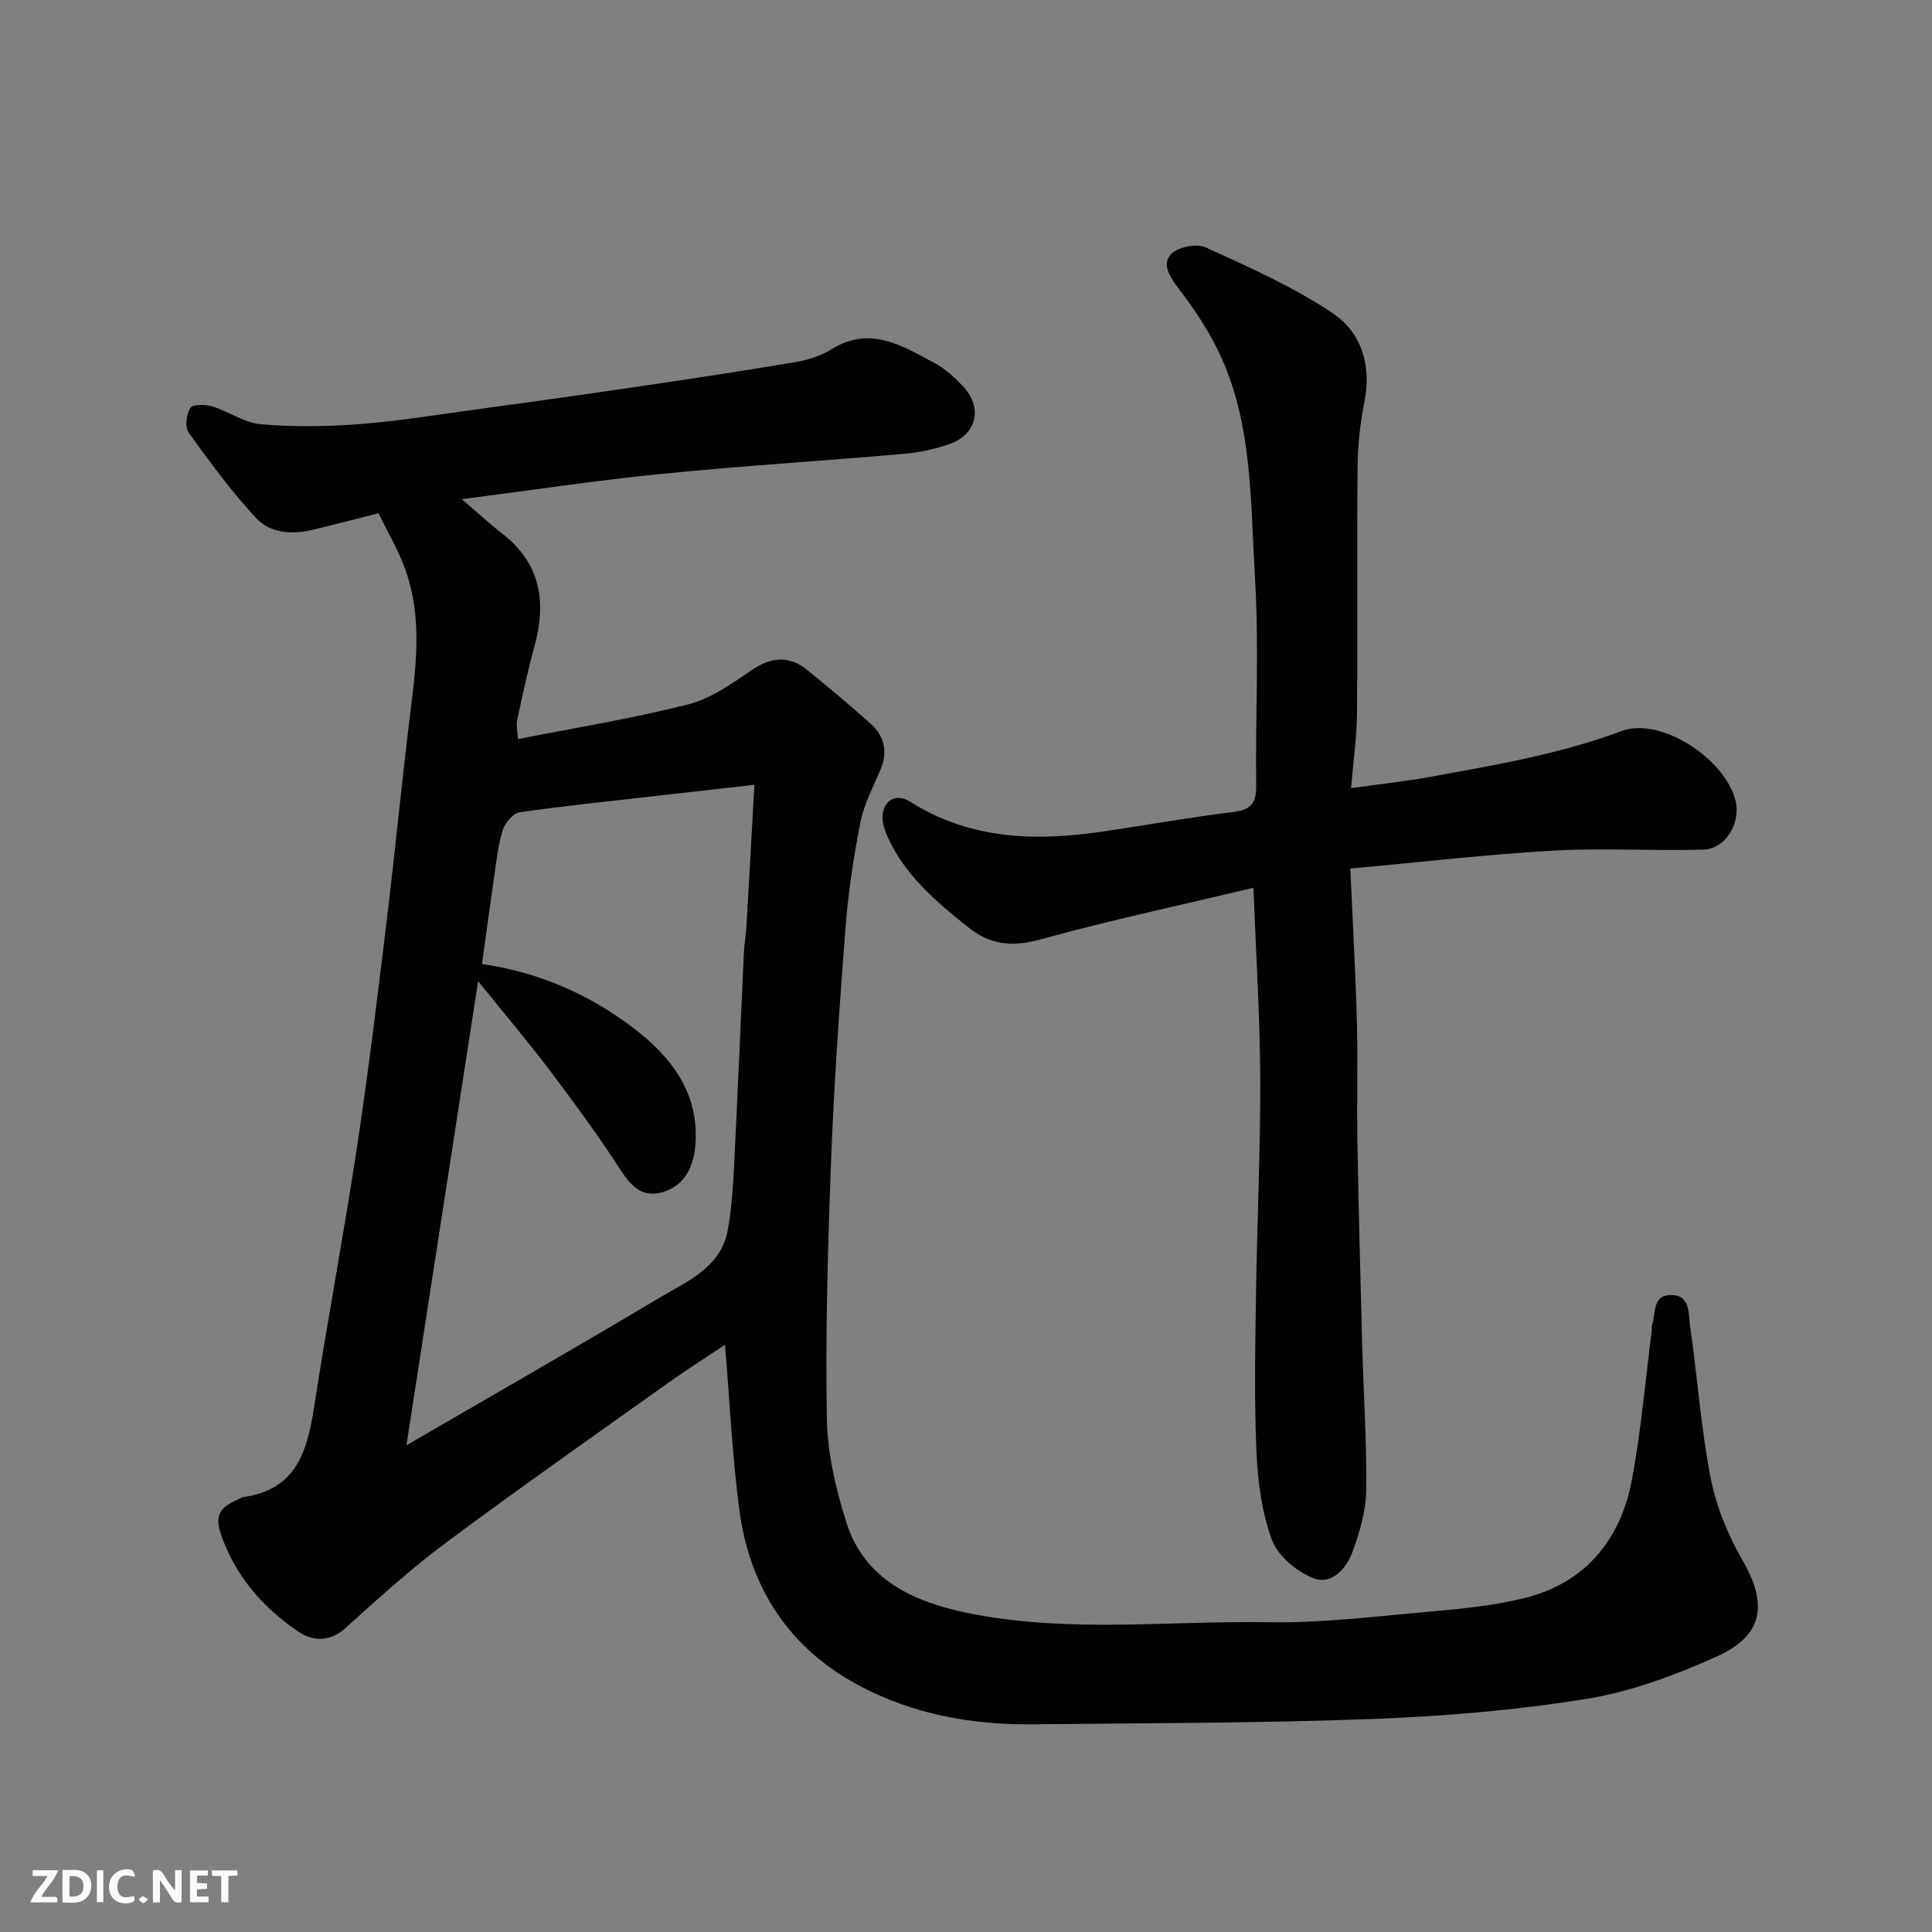 <svg enable-background="new 0 0 400 400" viewBox="0 0 400 400" xmlns="http://www.w3.org/2000/svg"><rect x="0" y="0" width="400" height="400" fill="#808080" stroke="none"/><path d="m150.1 278.43c-3.75 2.5-7.83 5.08-11.76 7.88-15.43 10.99-30.94 21.87-46.13 33.18-7.24 5.39-13.95 11.51-20.67 17.57-3.35 3.02-6.93 2.73-9.93.66-7.22-5.01-12.87-11.36-15.85-20.01-1.34-3.88-.21-5.56 2.93-6.98.6-.27 1.17-.7 1.79-.79 10.94-1.54 13.16-9.61 14.57-18.73 2.77-17.9 6.13-35.72 8.85-53.63 2.33-15.37 4.2-30.82 6.08-46.25 1.82-14.98 3.25-30 5.12-44.97 1.2-9.54 2.15-19.04-1.12-28.3-1.44-4.08-3.71-7.87-5.61-11.79-4.98 1.25-9.35 2.39-13.74 3.44-4.24 1.02-8.71.66-11.59-2.43-5.1-5.49-9.58-11.59-13.97-17.69-.82-1.13-.51-3.82.32-5.12.51-.79 3.14-.76 4.58-.32 3.41 1.04 6.6 3.38 10.02 3.68 6.63.58 13.38.49 20.04.01 7.66-.56 15.28-1.8 22.9-2.84 11.66-1.59 23.33-3.21 34.97-4.93 10.99-1.62 21.97-3.28 32.91-5.12 2.52-.43 5.16-1.28 7.31-2.62 8.04-5.02 14.72-.72 21.45 2.88 2.13 1.14 4.01 2.9 5.71 4.66 4.26 4.39 3.03 10.07-2.71 12.07-3.04 1.06-6.3 1.75-9.51 2.03-16.72 1.46-33.48 2.48-50.18 4.15-13.46 1.34-26.84 3.38-41.28 5.23 3.21 2.74 5.69 5.04 8.36 7.11 7.97 6.16 9.22 14.12 6.7 23.32-1.38 5.02-2.48 10.11-3.56 15.2-.26 1.22.07 2.57.14 4.04 11.98-2.37 23.73-4.26 35.23-7.18 4.7-1.19 9.05-4.3 13.17-7.1 4.05-2.75 7.73-3.07 11.49-.02 4.47 3.62 8.88 7.32 13.16 11.16 2.84 2.55 3.54 5.77 2.02 9.42-1.5 3.61-3.42 7.16-4.17 10.93-1.42 7.19-2.51 14.49-3.08 21.8-1.25 16.12-2.38 32.25-3 48.4-.68 17.75-1.17 35.53-.87 53.29.12 7.21 1.86 14.6 4.06 21.53 3.77 11.86 13.94 16.39 25 18.68 20.69 4.27 41.69 1.58 62.55 1.93 10.02.17 20.09-.98 30.1-1.91 7.82-.73 15.78-1.27 23.32-3.25 12.18-3.21 19.31-12.06 21.62-24.19 1.95-10.27 2.81-20.74 4.15-31.12.04-.33-.08-.7.02-.99.89-2.39-.05-6.25 3.96-6.27 4.04-.02 3.57 3.8 3.92 6.24 1.53 10.53 2.25 21.19 4.28 31.61 1.15 5.91 3.58 11.83 6.6 17.07 5.26 9.13 4.36 15.56-5.4 19.94-8.53 3.83-17.59 7.23-26.76 8.72-14.56 2.36-29.38 3.61-44.14 4.17-23.58.89-47.19.87-70.79 1.12-12.62.13-24.84-2.13-36.01-8.13-14.36-7.71-22.43-20.18-24.58-36.14-1.5-11.25-2-22.61-2.99-34.3zm-65.95 20.8c17.89-10.39 35.27-20.33 52.46-30.58 5.77-3.44 12.66-6.23 14.08-14.03.76-4.19 1.05-8.49 1.27-12.75.75-14.85 1.36-29.71 2.05-44.57.08-1.8.42-3.59.52-5.39.56-9.5 1.08-18.99 1.66-29.43-7.98.9-15.11 1.71-22.24 2.52-8.79 1.01-17.6 1.89-26.34 3.18-1.35.2-3.03 2.13-3.49 3.59-.98 3.08-1.32 6.37-1.79 9.59-.89 6.08-1.7 12.17-2.54 18.22 12.14 1.8 22.36 6.41 31.4 13.3 7.9 6.02 13.72 13.62 12.76 24.41-.38 4.29-2.16 8.08-6.6 9.48-4.1 1.29-6.53-.92-8.78-4.41-4.6-7.12-9.63-13.97-14.74-20.74-4.51-5.97-9.36-11.69-14.84-18.47-5.03 32.64-9.88 64.01-14.84 96.08z" fill="#010103"/><path d="m279.72 163.18c6.08-.86 11.4-1.42 16.64-2.38 13.28-2.43 26.55-4.65 39.35-9.44 8.12-3.03 21.38 5.7 23.59 14.32 1.19 4.65-1.99 10.08-6.66 10.22-10.34.31-20.73-.37-31.05.21-13.74.78-27.44 2.39-42.02 3.72.48 10.88 1.07 21.27 1.36 31.67.22 8.16-.04 16.33.1 24.49.25 14.1.61 28.2.99 42.29.27 10.1.97 20.2.84 30.3-.06 4.26-1.34 8.64-2.83 12.69-1.28 3.5-4.34 7-8.2 5.44-3.42-1.38-7.26-4.58-8.48-7.87-2.11-5.7-2.94-12.07-3.21-18.21-.48-10.81-.26-21.66-.1-32.48.21-14.93.94-29.86.88-44.79-.06-13.05-.9-26.09-1.41-39.55-14.83 3.53-29.63 6.7-44.19 10.71-5.79 1.6-10.32 1.1-14.91-2.57-6.6-5.28-13-10.69-16.59-18.59-.63-1.38-1.2-2.99-1.1-4.45.23-3.39 2.93-4.7 5.75-2.91 12.6 7.98 26.34 8.21 40.43 6.08 8.89-1.34 17.75-2.89 26.66-4 3.61-.45 4.55-2.01 4.51-5.43-.15-14.49.62-29.03-.26-43.48-.92-15.12-.49-30.65-6.84-44.92-2.28-5.13-5.47-9.96-8.89-14.44-1.87-2.45-3.6-5.05-1.65-7.17 1.38-1.5 5.29-2.29 7.18-1.43 9 4.1 18.17 8.16 26.33 13.65 5.88 3.95 8.08 10.75 6.55 18.33-.91 4.49-1.38 9.13-1.42 13.71-.16 16.99.02 33.99-.12 50.99-.05 4.87-.77 9.74-1.23 15.29z" fill="#010103"/><g fill="#fcfafa"><path d="m37.59 393.81c-.92.31-1.52.05-2-.78-.7-1.2-1.52-2.34-2.47-3.78v4.59c-.55.03-.95.05-1.41.07-.03-.37-.06-.64-.06-.91 0-1.91 0-3.81 0-5.7 1.13-.41 1.77-.03 2.29.91.62 1.11 1.38 2.14 2.31 3.19v-4.2h1.35v6.61z"/><path d="m12.94 393.88v-6.75c1.9.19 3.93-.54 5.37 1.29.8 1.01.78 2.88.03 3.97-1.37 1.97-3.4 1.51-5.4 1.49m1.45-1.22c2.04.12 2.92-.58 2.89-2.21-.03-1.51-.98-2.19-2.89-2z"/><path d="m11.81 393.87h-5.49c.68-2.18 2.47-3.48 3.51-5.45h-3.08v-1.21h5.29c-.71 2.13-2.44 3.48-3.47 5.51.86 0 1.63.04 2.39-.01.79-.05 1.14.21.85 1.16"/><path d="m39.33 393.86v-6.61h3.7v1.07h-2.22v1.52c.68.04 1.34.09 2.07.13v1.07c-.72.05-1.38.09-2.1.14v1.48h2.4v1.19h-3.84z"/><path d="m27.71 388.56c-1.15-.3-2.46-.61-3.1.64-.37.73-.41 1.93-.06 2.67.63 1.35 1.99.93 3.17.68.35.94-.01 1.32-.93 1.46-1.62.25-3.05-.27-3.76-1.48-.73-1.24-.6-3.03.31-4.17.88-1.11 2.71-1.7 4-1.16.32.13.44.74.65 1.12-.1.08-.19.16-.28.24"/><path d="m49.15 387.24v1.07c-.59.02-1.17.05-1.87.08v5.44h-1.48v-5.44h-1.85c-.05-.4-.08-.73-.13-1.15z"/><path d="m20.06 387.21h1.33v6.62h-1.33z"/><path d="m30.68 393.25c-.49.38-.8.79-1.05.76-.32-.05-.6-.45-.9-.7.26-.24.51-.64.8-.67.29-.04.62.3 1.15.61"/></g></svg>